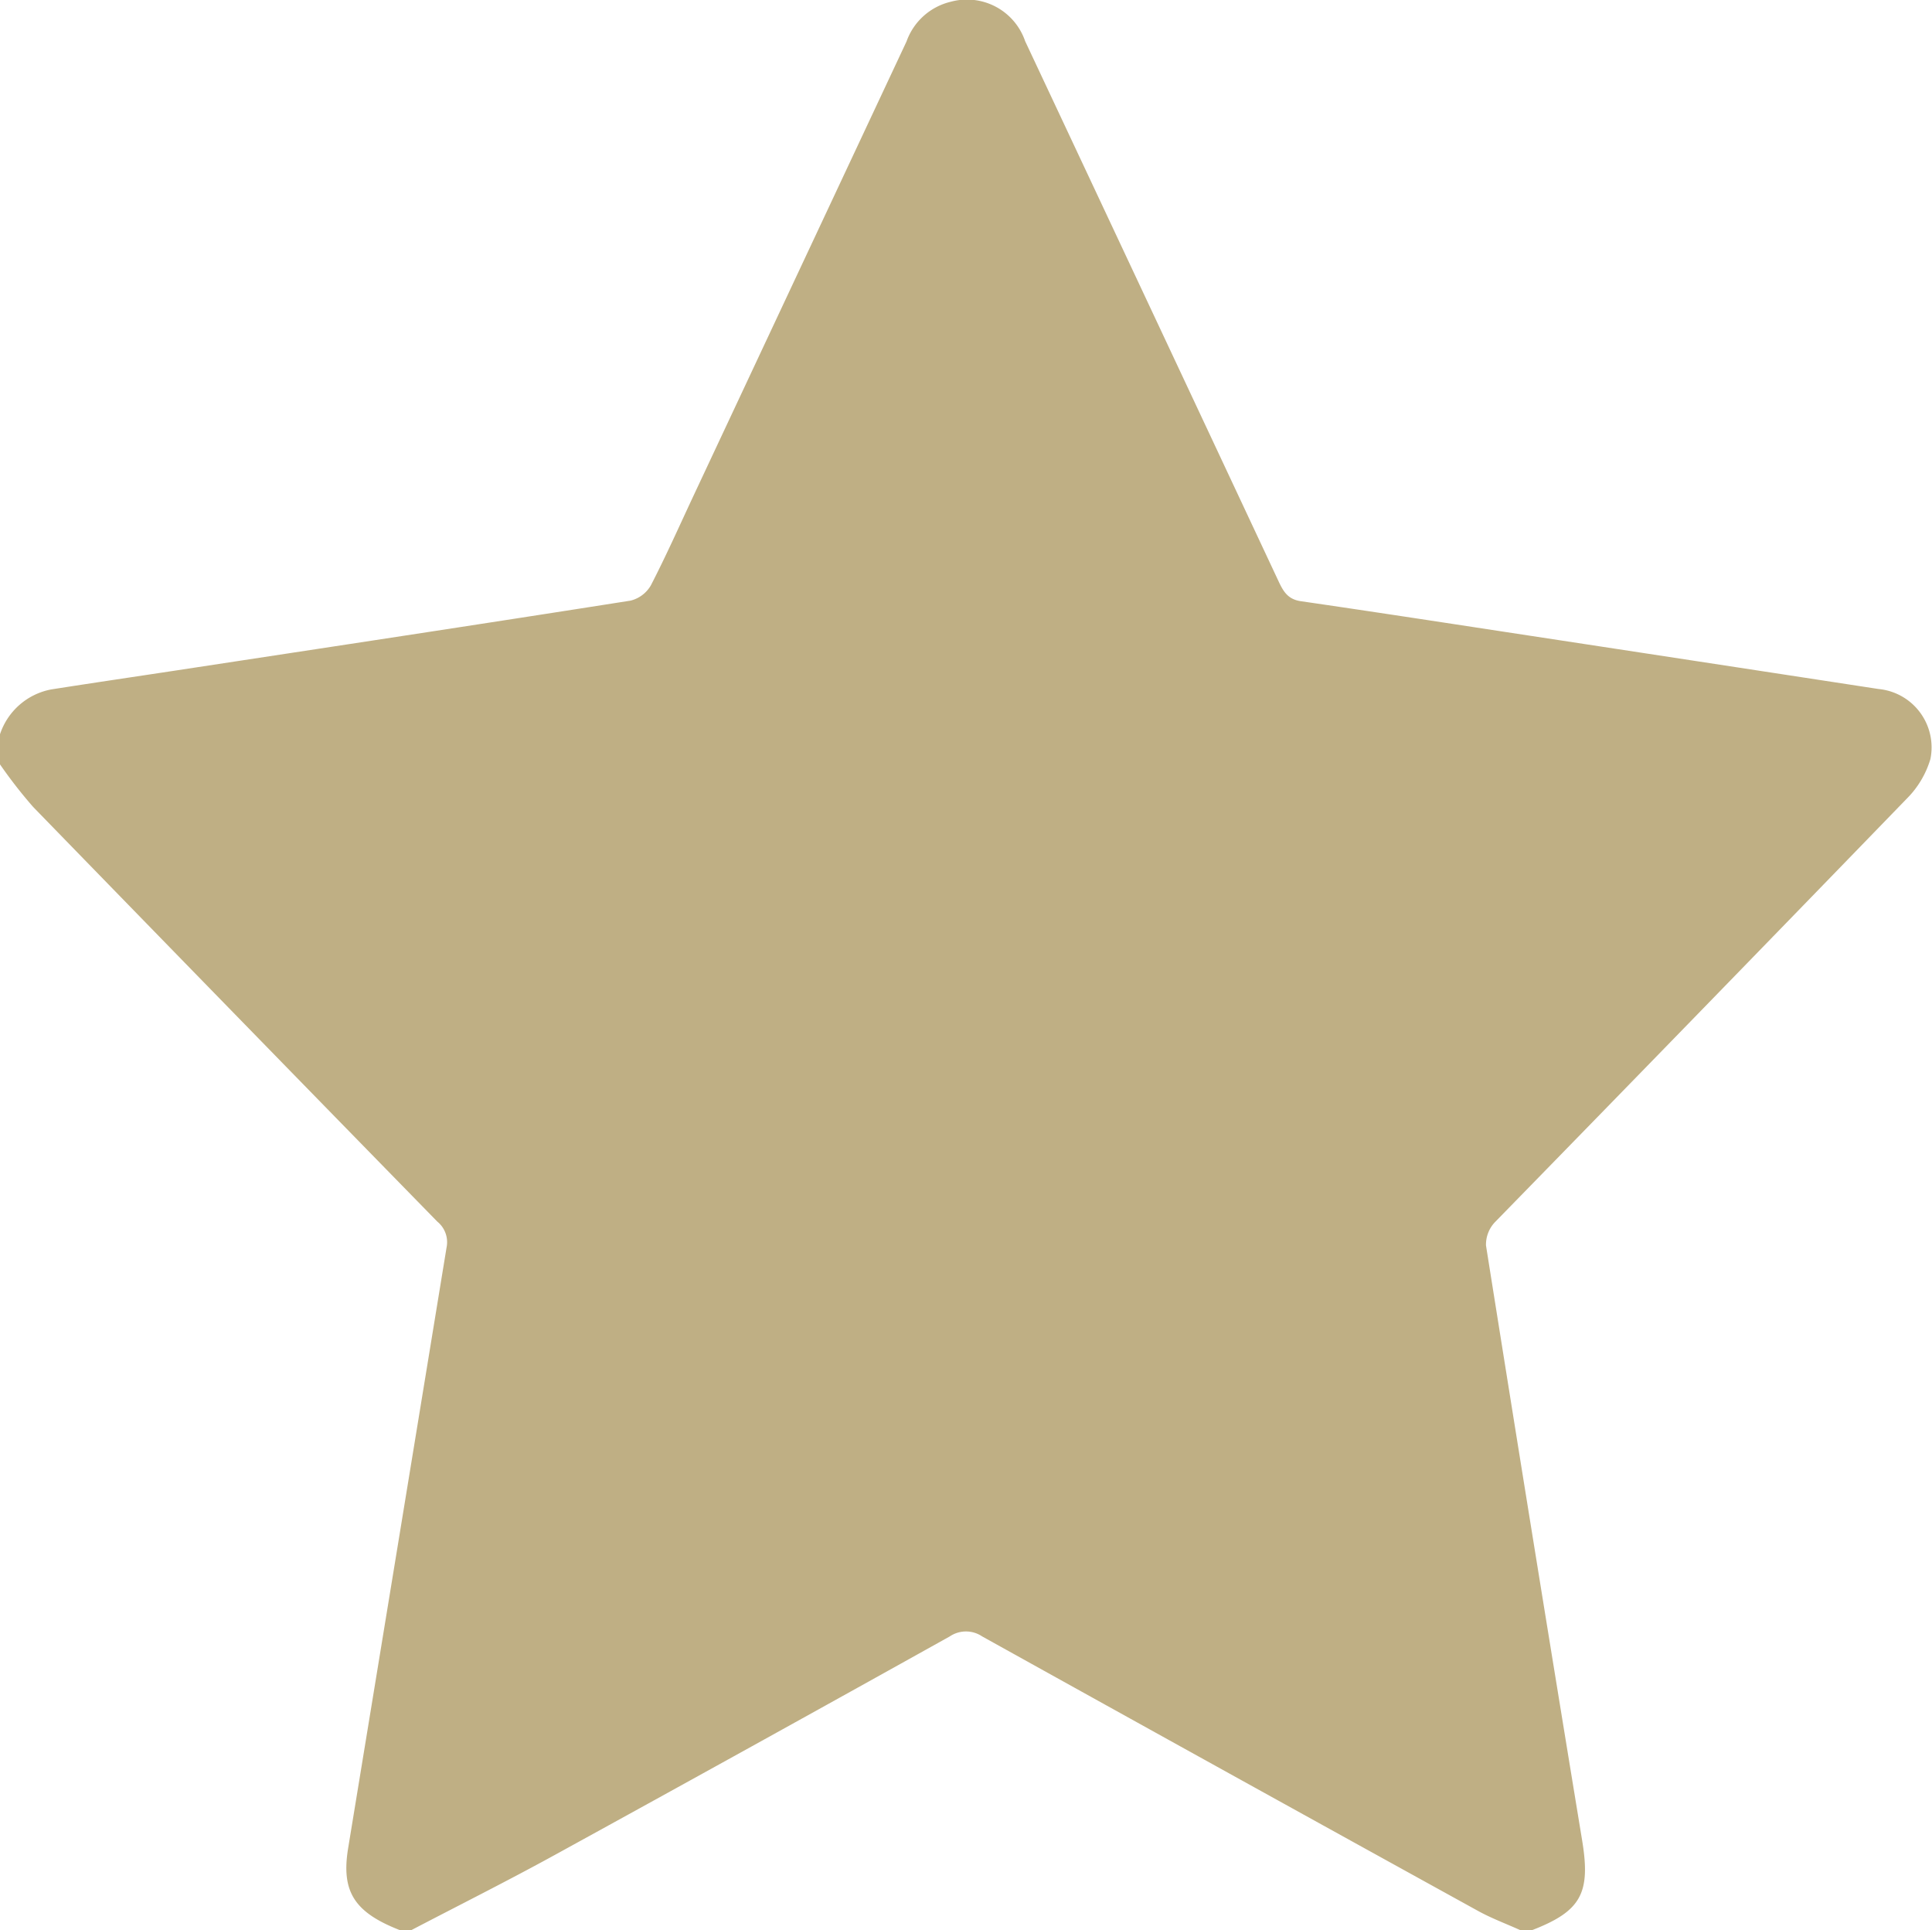 <svg id="star-generic" xmlns="http://www.w3.org/2000/svg" width="58.34" height="58.279" viewBox="0 0 58.34 58.279">
  <path id="Path_38" data-name="Path 38" d="M46.26,59.311h-.342c-.429-.194-.875-.359-1.286-.585q-7.494-4.132-14.974-8.288a.875.875,0,0,0-.978,0q-5.96,3.322-11.941,6.606c-1.425.782-2.879,1.51-4.32,2.263h-.342c-1.385-.539-1.778-1.171-1.564-2.477Q12,47.767,13.484,38.7a.8.8,0,0,0-.279-.786Q7.094,31.662,1,25.394A14.36,14.36,0,0,1,0,24.11V23.2a2.026,2.026,0,0,1,1.547-1.353c1.274-.2,2.55-.387,3.825-.581,4.557-.694,9.115-1.383,13.668-2.1a.977.977,0,0,0,.615-.463c.469-.909.884-1.846,1.319-2.773q3.2-6.822,6.4-13.646a1.88,1.88,0,0,1,1.339-1.2,1.856,1.856,0,0,1,2.243,1.191q3.833,8.158,7.659,16.321c.145.309.286.533.67.588,2.065.3,4.127.616,6.19.931q5.625.857,11.25,1.719a1.771,1.771,0,0,1,1.567,2.115,2.831,2.831,0,0,1-.711,1.193q-6.2,6.4-12.43,12.78a.986.986,0,0,0-.279.712q1.428,8.99,2.905,17.973c.259,1.584-.033,2.127-1.515,2.7" transform="translate(0 -1.032)" fill="#BFAF84"/>
</svg>
